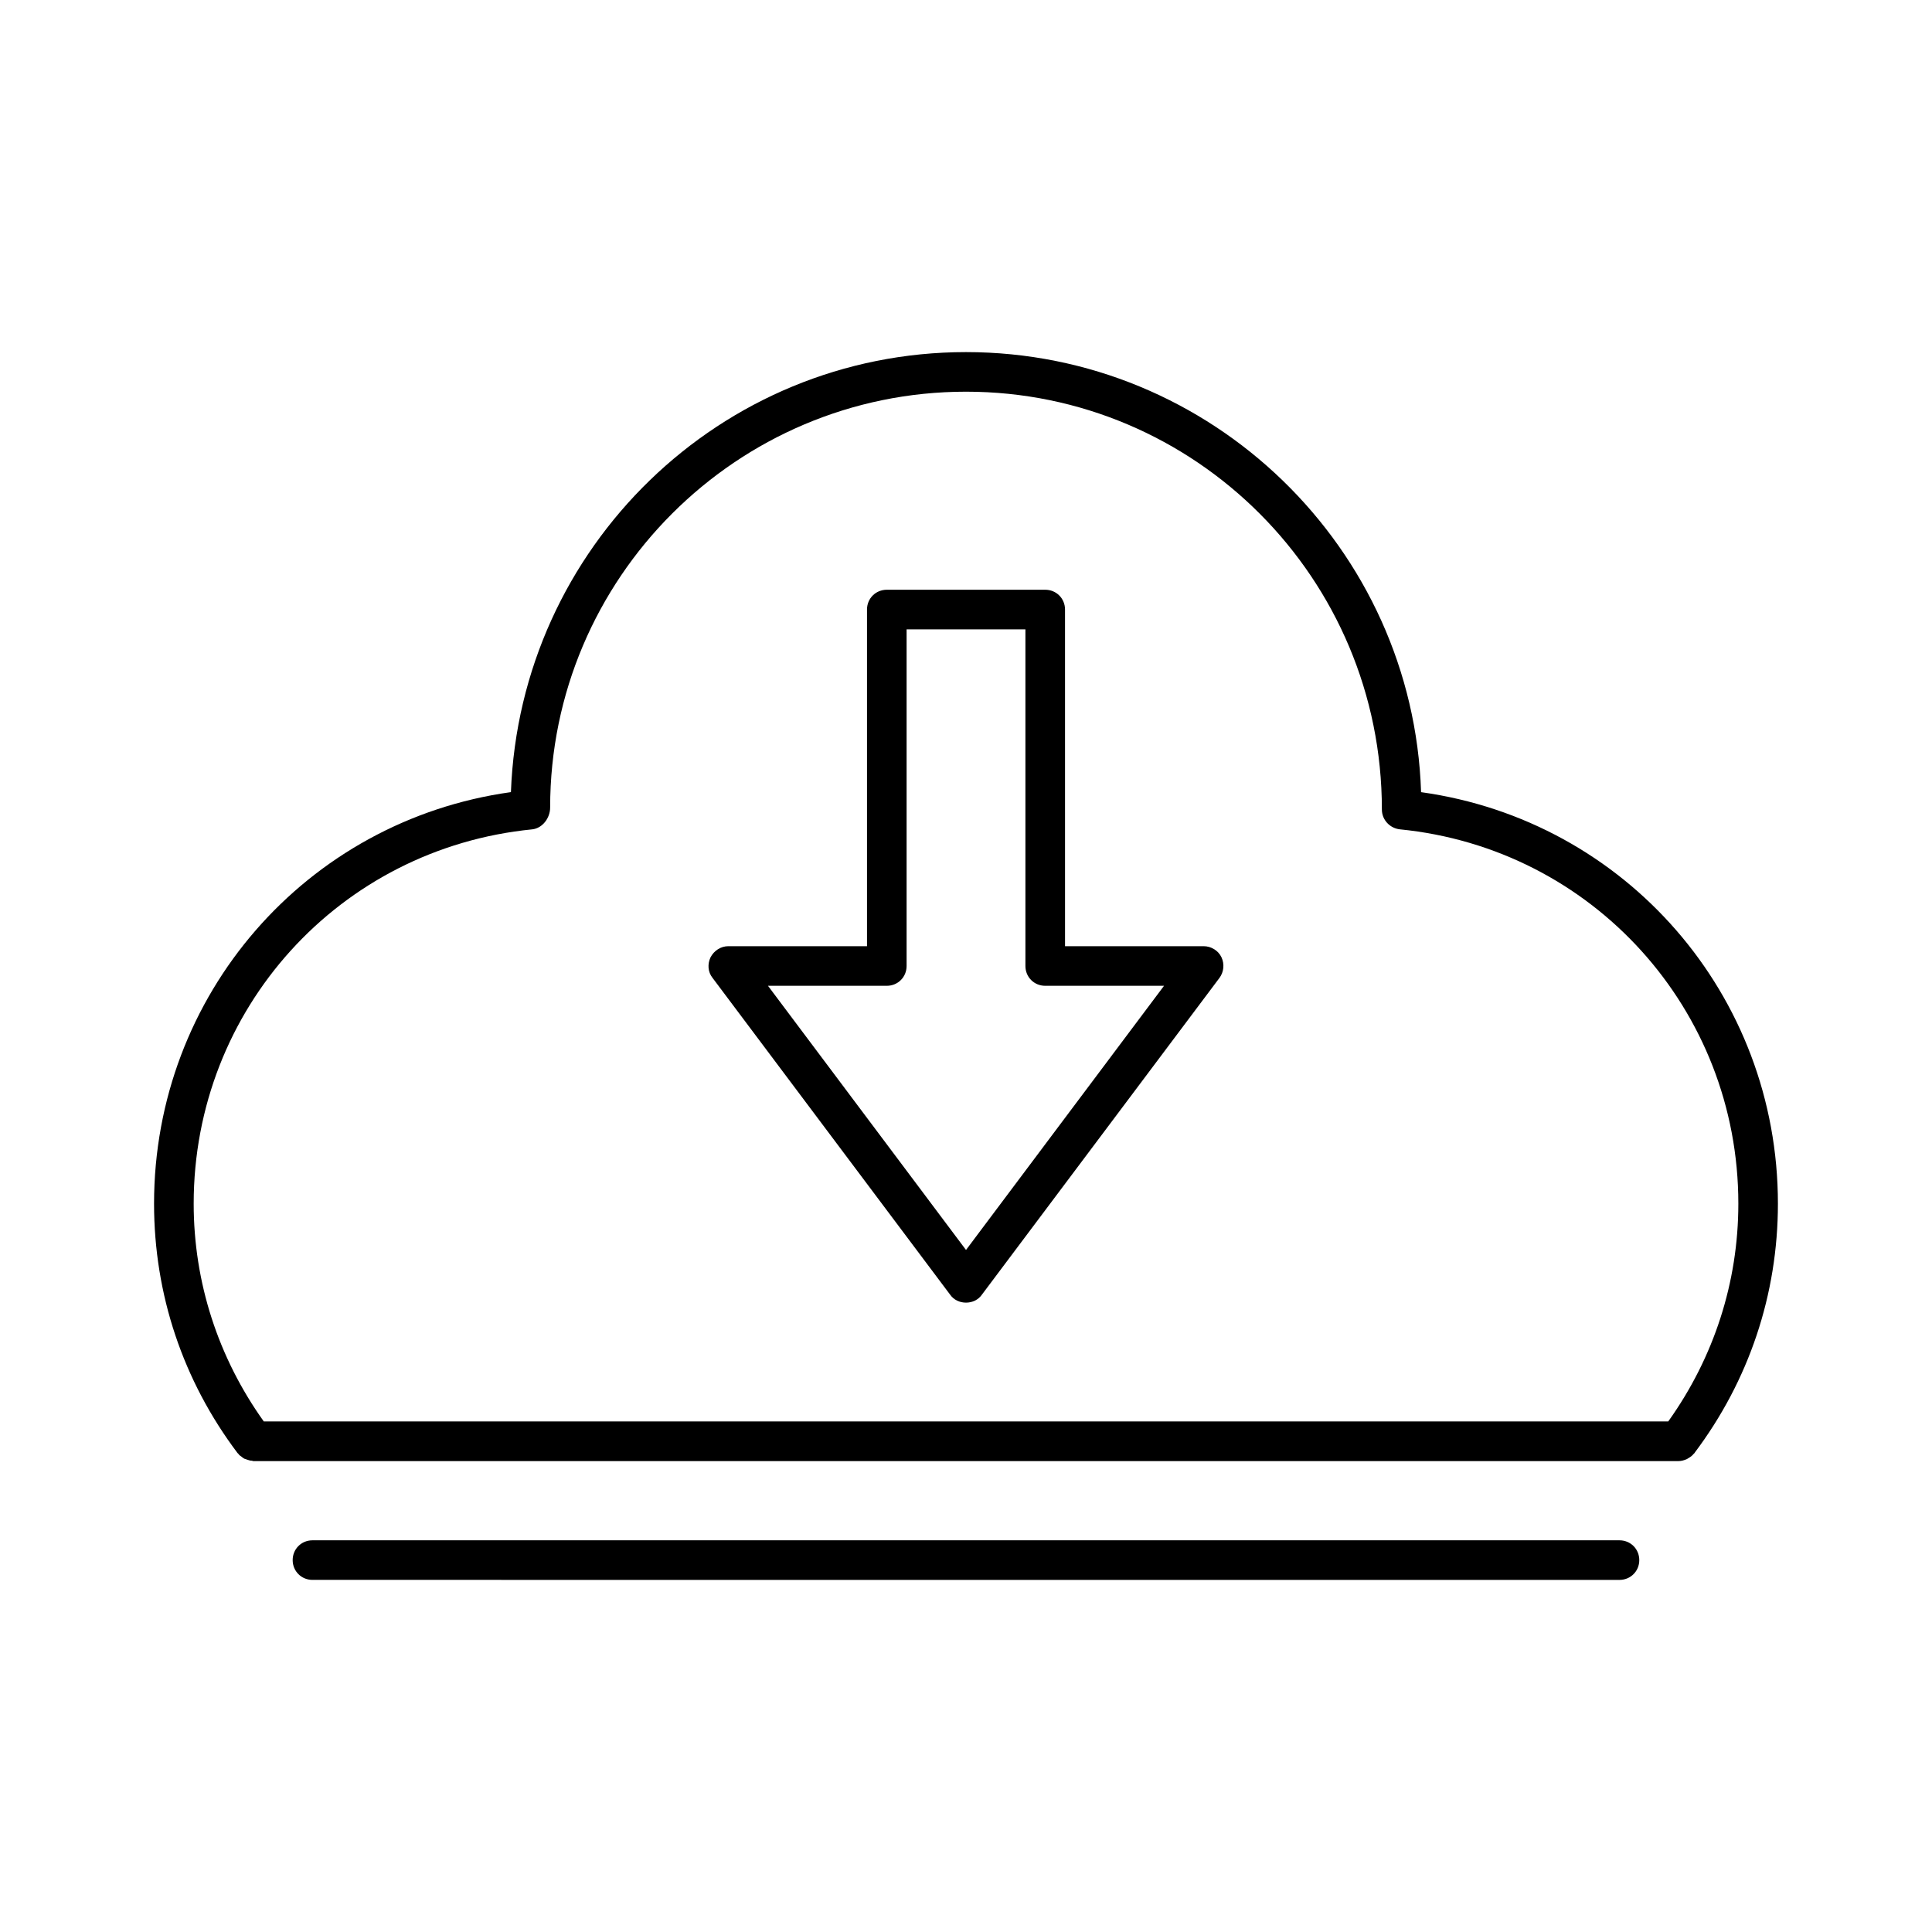 <?xml version="1.0" encoding="UTF-8"?>
<!-- Uploaded to: SVG Repo, www.svgrepo.com, Generator: SVG Repo Mixer Tools -->
<svg fill="#000000" width="800px" height="800px" version="1.1" viewBox="144 144 512 512" xmlns="http://www.w3.org/2000/svg">
 <g>
  <path d="m520.6 353.92c-2.098-64.656-55.418-116.61-120.6-116.61-64.969 0-118.18 51.641-120.6 116.61-54.27 7.559-94.574 53.742-94.574 109.06 0 24.035 7.66 46.918 22.148 66.125 0.105 0.105 0.211 0.105 0.211 0.211 0.211 0.316 0.523 0.523 0.84 0.734 0.211 0.211 0.523 0.418 0.734 0.523 0.316 0.105 0.629 0.211 0.945 0.316 0.316 0.105 0.629 0.211 1.051 0.211 0.105 0 0.211 0.105 0.418 0.105h377.65c0.734 0 1.469-0.211 2.203-0.523 0.211-0.105 0.316-0.211 0.523-0.316 0.523-0.316 0.945-0.629 1.258-1.051 0.105-0.105 0.211-0.105 0.211-0.211 14.484-19.207 22.148-42.09 22.148-66.125 0-55.316-40.305-101.5-94.57-109.05zm65.496 166.78h-372.19c-12.07-16.898-18.578-36.84-18.578-57.727 0-51.535 38.625-94.148 89.742-99.188 2.731-0.316 4.723-3.043 4.723-5.773 0-60.773 49.438-110.21 110.21-110.21 60.773 0 110.21 49.438 110.21 110.73 0 2.731 2.098 4.934 4.723 5.246 51.117 5.039 89.742 47.758 89.742 99.188 0.004 20.887-6.504 40.828-18.574 57.727z"/>
  <path d="m462.98 394.75h-36.734l-0.004-89.215c0-2.938-2.309-5.246-5.246-5.246h-41.984c-2.938 0-5.246 2.309-5.246 5.246v89.215h-36.738c-1.996 0-3.777 1.156-4.723 2.938-0.84 1.785-0.734 3.883 0.523 5.457l62.977 83.969c0.945 1.363 2.519 2.098 4.199 2.098s3.254-0.734 4.199-2.098l62.977-83.969c1.156-1.574 1.363-3.672 0.523-5.457-0.84-1.781-2.731-2.938-4.723-2.938zm-62.977 80.504-52.48-70.008h31.488c2.938 0 5.246-2.309 5.246-5.246v-89.215h31.488v89.215c0 2.938 2.309 5.246 5.246 5.246h31.488z"/>
  <path d="m573.18 562.69c2.938 0 5.246-2.309 5.246-5.246s-2.309-5.246-5.246-5.246h-346.37c-2.941-0.004-5.25 2.305-5.25 5.242s2.309 5.246 5.246 5.246z"/>
 </g>
</svg>